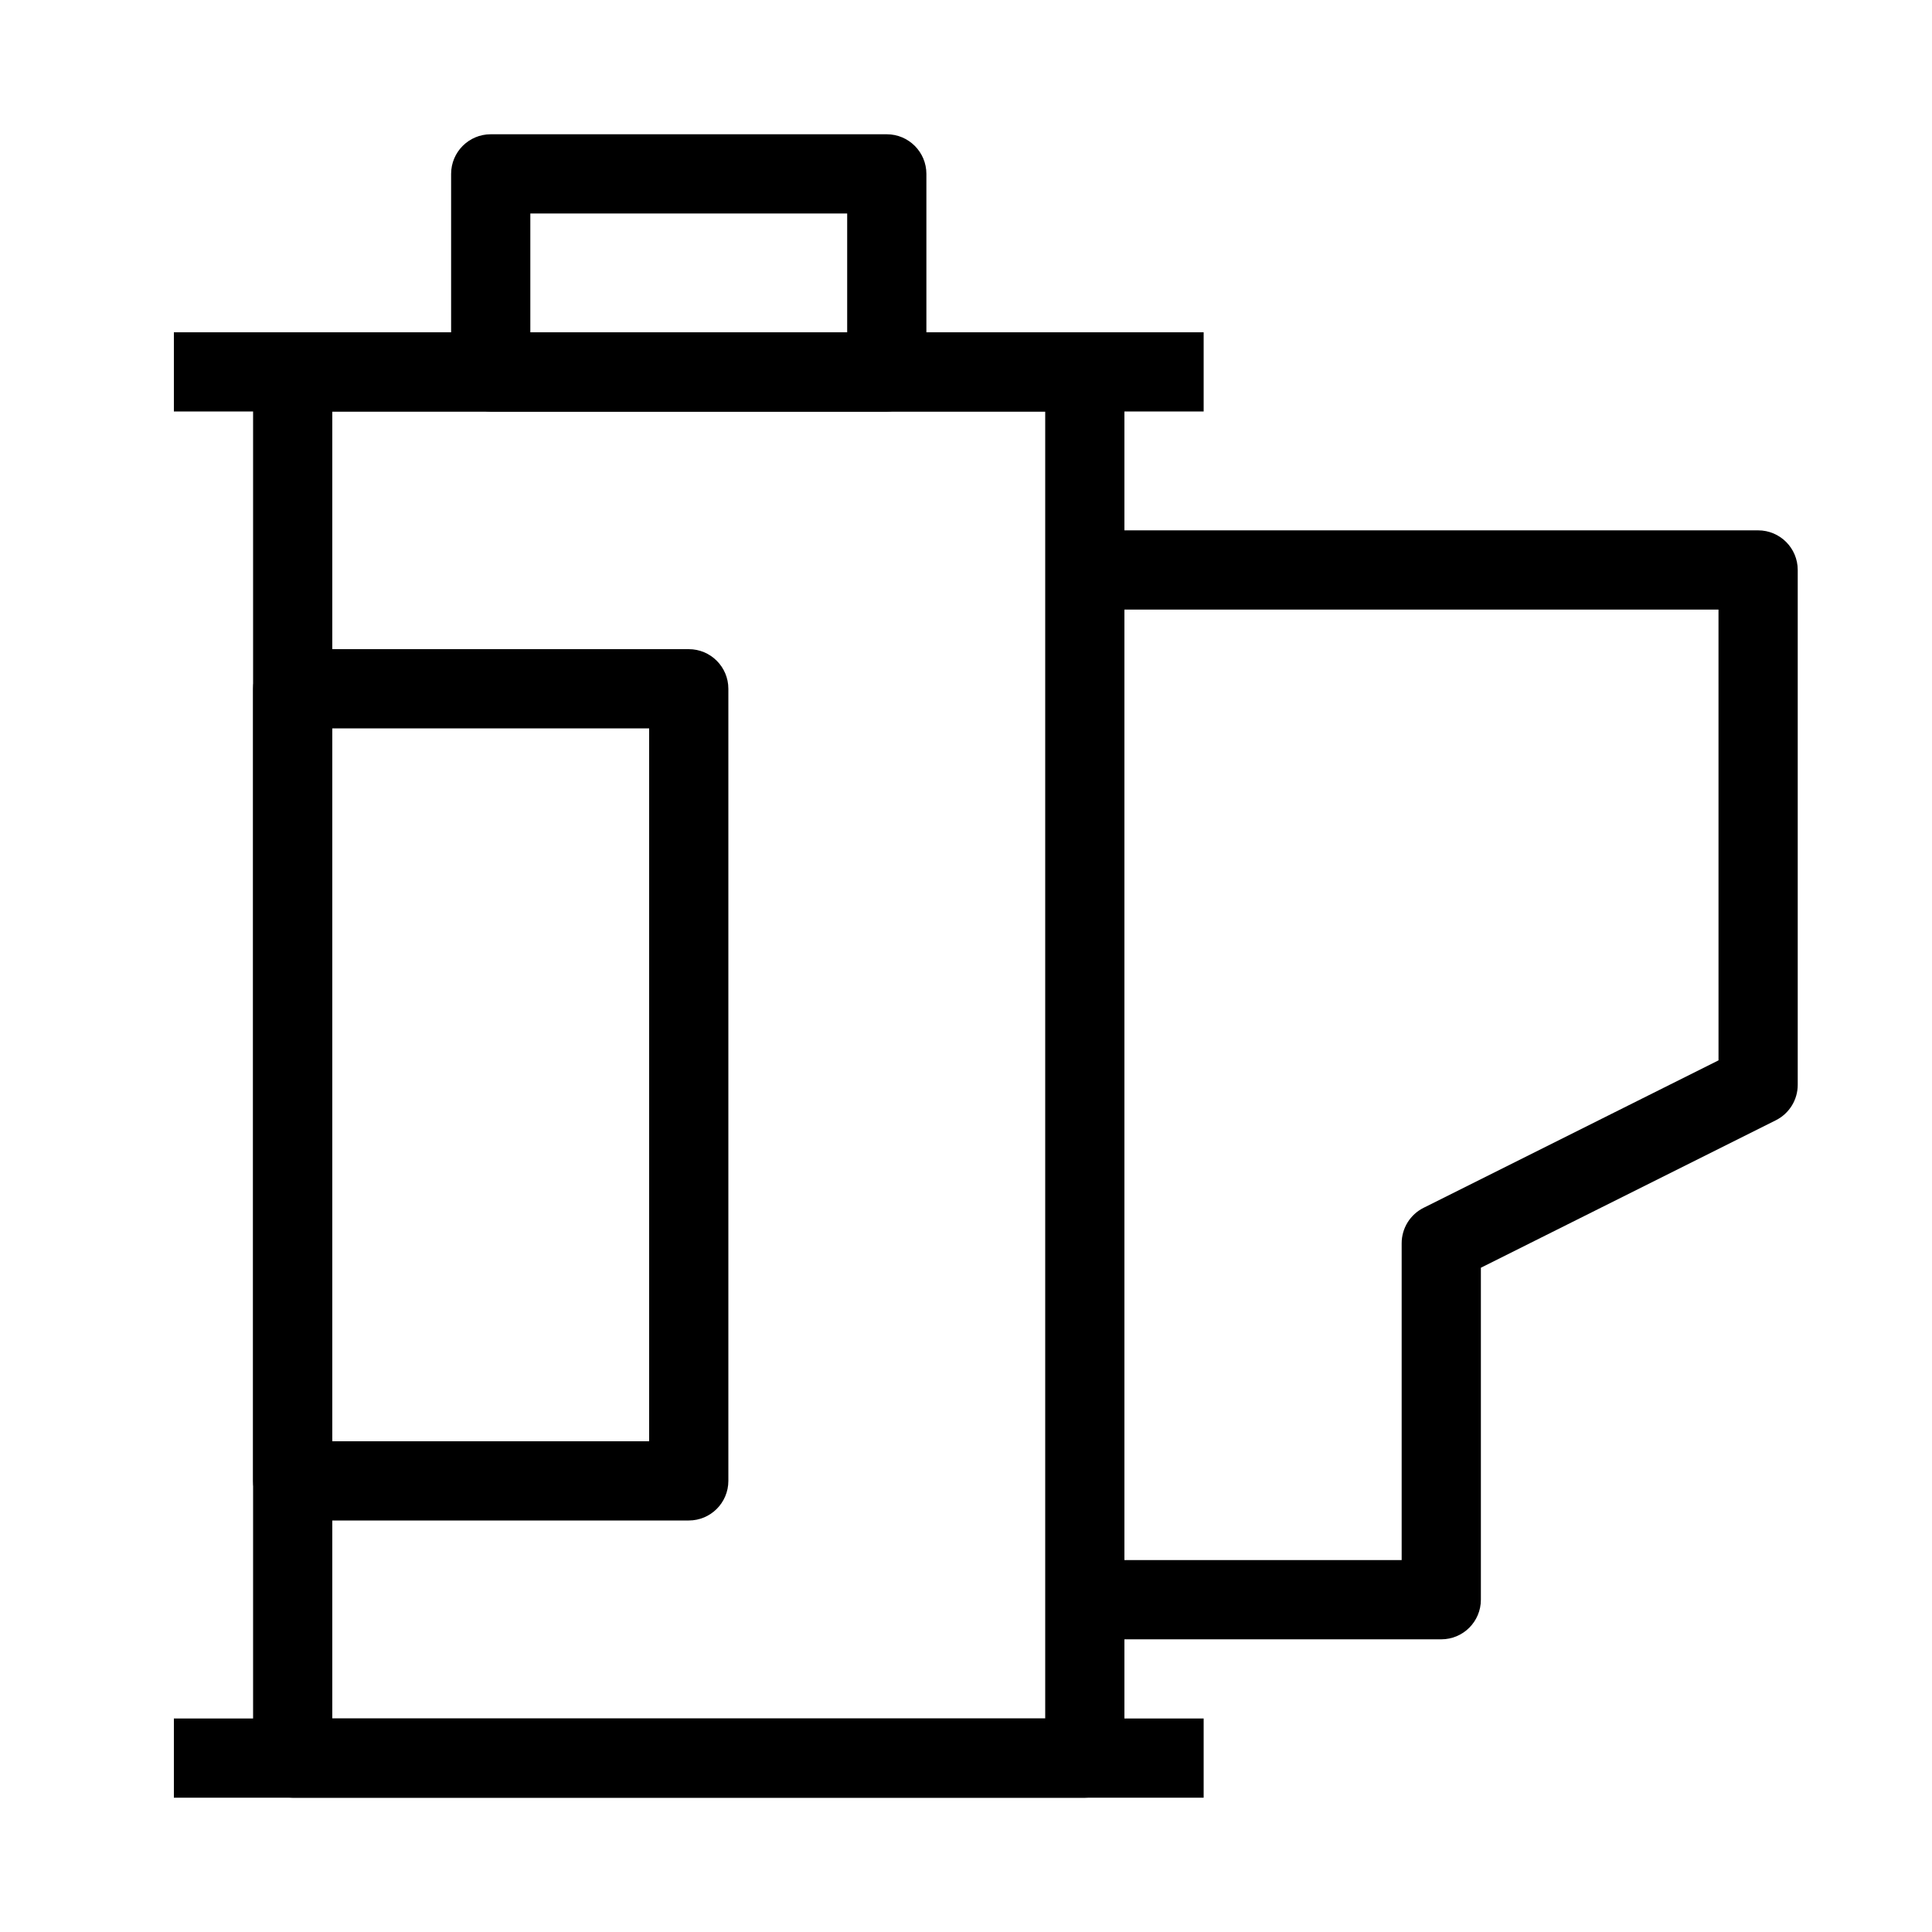 <?xml version="1.0" encoding="UTF-8"?>
<!-- Uploaded to: ICON Repo, www.iconrepo.com, Generator: ICON Repo Mixer Tools -->
<svg fill="#000000" width="800px" height="800px" version="1.1" viewBox="144 144 512 512" xmlns="http://www.w3.org/2000/svg">
 <g fill-rule="evenodd">
  <path d="m211.07 242.56c0-5.797 4.699-10.496 10.496-10.496h209.92c5.793 0 10.496 4.699 10.496 10.496v367.36c0 5.797-4.703 10.496-10.496 10.496h-209.92c-5.797 0-10.496-4.699-10.496-10.496zm20.992 10.496v346.37h188.93v-346.37z"/>
  <path d="m211.07 326.53c0-5.797 4.699-10.496 10.496-10.496h104.96c5.797 0 10.496 4.699 10.496 10.496v209.92c0 5.797-4.699 10.496-10.496 10.496h-104.96c-5.797 0-10.496-4.699-10.496-10.496zm20.992 10.496v188.93h83.969v-188.93z"/>
  <path d="m263.55 190.08c0-5.797 4.699-10.496 10.496-10.496h104.96c5.793 0 10.496 4.699 10.496 10.496v52.48c0 5.797-4.703 10.496-10.496 10.496h-104.96c-5.797 0-10.496-4.699-10.496-10.496zm20.992 10.496v31.488h83.969v-31.488z"/>
  <path d="m462.98 253.05h-272.9v-20.992h272.9z"/>
  <path d="m462.98 620.41h-272.9v-20.992h272.9z"/>
  <path d="m599.42 305.54h-167.93v-20.992h178.43c5.797 0 10.496 4.699 10.496 10.496v136.45c0 3.973-2.246 7.609-5.801 9.387l-78.168 39.082v87.977c0 5.797-4.699 10.496-10.496 10.496h-94.461v-20.992h83.965v-83.965c0-3.977 2.246-7.613 5.805-9.391l78.164-39.082z"/>
 </g>
</svg>